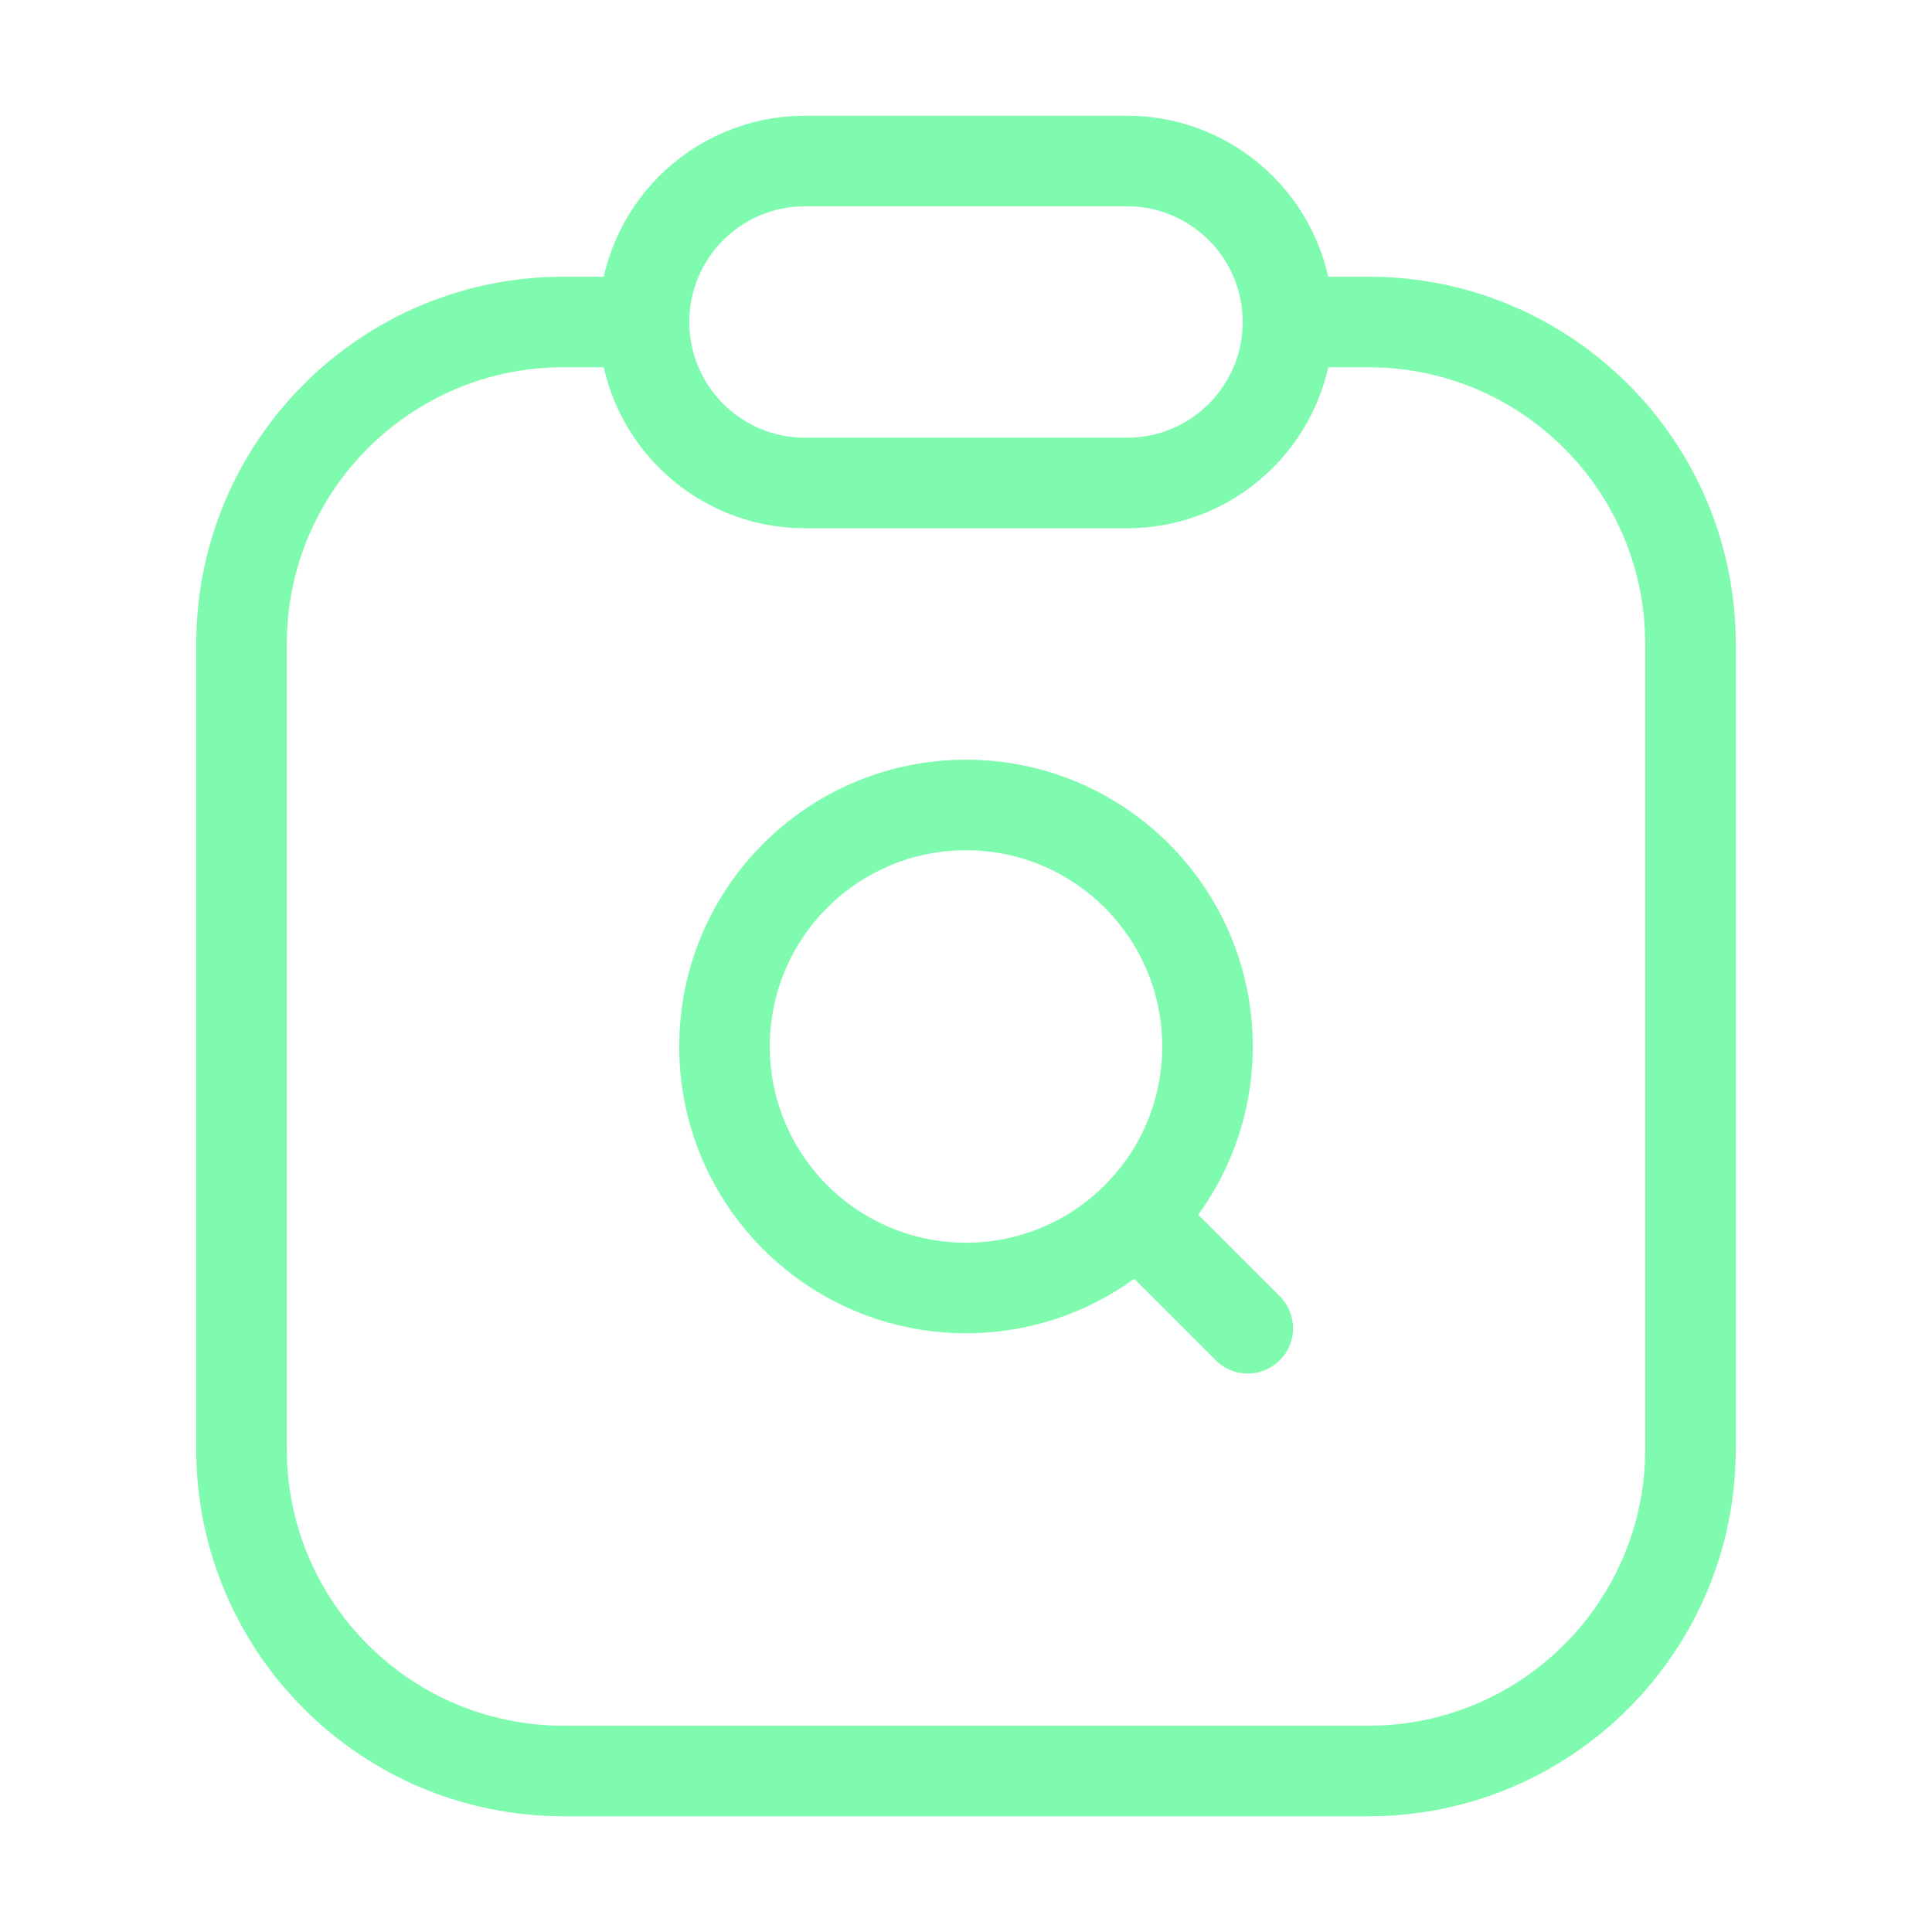 <svg width="32" height="32" viewBox="0 0 32 32" fill="none" xmlns="http://www.w3.org/2000/svg">
<path d="M19.333 20.667L20.667 22M21.333 5.333H22.667C25.612 5.333 28 7.721 28 10.667V24C28 26.945 25.612 29.333 22.667 29.333H9.333C6.388 29.333 4 26.945 4 24V10.667C4 7.721 6.388 5.333 9.333 5.333H10.667M21.333 5.333C21.333 6.806 20.139 8 18.667 8H13.333C11.861 8 10.667 6.806 10.667 5.333M21.333 5.333C21.333 3.861 20.139 2.667 18.667 2.667H13.333C11.861 2.667 10.667 3.861 10.667 5.333M20 17.333C20 19.542 18.209 21.333 16 21.333C13.791 21.333 12 19.542 12 17.333C12 15.124 13.791 13.333 16 13.333C18.209 13.333 20 15.124 20 17.333Z" stroke="#7FFBAF" stroke-width="1.5" stroke-linecap="round"/>
</svg>

